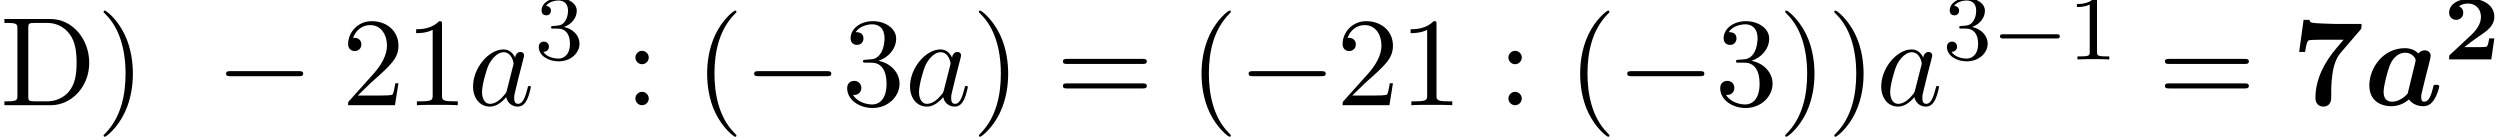 <?xml version='1.0' encoding='UTF-8'?>
<!-- This file was generated by dvisvgm 2.6.3 -->
<svg version='1.1' xmlns='http://www.w3.org/2000/svg' xmlns:xlink='http://www.w3.org/1999/xlink' width='216.097pt' height='11.822pt' viewBox='70.735 59.647 216.097 11.822'>
<defs>
<path id='g1-50' d='M4.392 -1.817H3.945C3.881 -1.291 3.778 -1.132 3.73 -1.108C3.642 -1.06 3.029 -1.06 2.893 -1.06H1.793C2.861 -1.897 3.292 -2.136 3.634 -2.399C4.192 -2.837 4.392 -3.236 4.392 -3.69C4.392 -4.631 3.523 -5.244 2.311 -5.244C1.291 -5.244 0.486 -4.79 0.486 -4.041C0.486 -3.571 0.869 -3.419 1.092 -3.419C1.371 -3.419 1.706 -3.618 1.706 -4.033C1.706 -4.407 1.435 -4.559 1.331 -4.599C1.554 -4.766 1.873 -4.83 2.12 -4.83C2.837 -4.83 3.236 -4.296 3.236 -3.682C3.236 -3.037 2.813 -2.503 2.343 -2.064L0.582 -0.422C0.494 -0.335 0.486 -0.327 0.486 -0.167V0H4.129L4.392 -1.817Z'/>
<path id='g0-97' d='M5.618 -3.458C5.684 -3.731 5.793 -4.167 5.793 -4.265C5.793 -4.615 5.509 -4.745 5.28 -4.745C5.073 -4.745 4.855 -4.636 4.724 -4.473C4.56 -4.647 4.2 -4.931 3.567 -4.931C1.669 -4.931 0.491 -3.207 0.491 -1.713C0.491 -0.371 1.495 0.087 2.4 0.087C3.175 0.087 3.742 -0.338 3.916 -0.502C4.331 0.087 5.051 0.087 5.171 0.087C5.575 0.087 5.891 -0.142 6.12 -0.535C6.393 -0.971 6.535 -1.56 6.535 -1.615C6.535 -1.767 6.371 -1.767 6.273 -1.767C6.153 -1.767 6.109 -1.767 6.055 -1.713C6.033 -1.691 6.033 -1.669 5.967 -1.396C5.749 -0.524 5.498 -0.305 5.225 -0.305C5.105 -0.305 4.975 -0.349 4.975 -0.709C4.975 -0.895 5.018 -1.069 5.127 -1.505C5.204 -1.811 5.313 -2.247 5.367 -2.487L5.618 -3.458ZM3.807 -1.015C3.491 -0.644 2.978 -0.305 2.455 -0.305C1.778 -0.305 1.724 -0.895 1.724 -1.135C1.724 -1.702 2.095 -3.044 2.269 -3.469C2.607 -4.265 3.142 -4.538 3.589 -4.538C4.233 -4.538 4.495 -4.025 4.495 -3.905L4.473 -3.753L3.807 -1.015Z'/>
<path id='g3-0' d='M5.571 -1.809C5.699 -1.809 5.874 -1.809 5.874 -1.993S5.699 -2.176 5.571 -2.176H1.004C0.877 -2.176 0.701 -2.176 0.701 -1.993S0.877 -1.809 1.004 -1.809H5.571Z'/>
<path id='g2-55' d='M5.978 -6.502C6.087 -6.622 6.087 -6.644 6.087 -7.025H3.862C3.611 -7.025 2.007 -7.08 1.855 -7.124C1.625 -7.167 1.615 -7.265 1.593 -7.375H1.08L0.698 -4.604H1.211C1.32 -5.433 1.462 -5.575 1.505 -5.596C1.625 -5.662 2.509 -5.662 2.695 -5.662H4.538L3.938 -4.953C2.891 -3.731 2.105 -2.258 2.105 -0.644C2.105 0.12 2.716 0.12 2.782 0.12C2.956 0.12 3.469 0.065 3.469 -0.655V-1.156C3.469 -1.68 3.502 -2.204 3.578 -2.716C3.676 -3.447 3.905 -4.091 4.287 -4.538L5.978 -6.502Z'/>
<path id='g5-97' d='M4.069 -4.124C3.873 -4.527 3.556 -4.822 3.065 -4.822C1.789 -4.822 0.436 -3.218 0.436 -1.625C0.436 -0.6 1.036 0.12 1.887 0.12C2.105 0.12 2.651 0.076 3.305 -0.698C3.393 -0.24 3.775 0.12 4.298 0.12C4.68 0.12 4.931 -0.131 5.105 -0.48C5.291 -0.873 5.433 -1.538 5.433 -1.56C5.433 -1.669 5.335 -1.669 5.302 -1.669C5.193 -1.669 5.182 -1.625 5.149 -1.473C4.964 -0.764 4.767 -0.12 4.32 -0.12C4.025 -0.12 3.993 -0.404 3.993 -0.622C3.993 -0.862 4.015 -0.949 4.135 -1.429C4.255 -1.887 4.276 -1.996 4.375 -2.411L4.767 -3.938C4.844 -4.244 4.844 -4.265 4.844 -4.309C4.844 -4.495 4.713 -4.604 4.527 -4.604C4.265 -4.604 4.102 -4.364 4.069 -4.124ZM3.36 -1.298C3.305 -1.102 3.305 -1.08 3.142 -0.895C2.662 -0.295 2.215 -0.12 1.909 -0.12C1.364 -0.12 1.211 -0.72 1.211 -1.145C1.211 -1.691 1.56 -3.033 1.811 -3.535C2.149 -4.178 2.64 -4.582 3.076 -4.582C3.785 -4.582 3.938 -3.687 3.938 -3.622S3.916 -3.491 3.905 -3.436L3.36 -1.298Z'/>
<path id='g4-0' d='M7.189 -2.509C7.375 -2.509 7.571 -2.509 7.571 -2.727S7.375 -2.945 7.189 -2.945H1.287C1.102 -2.945 0.905 -2.945 0.905 -2.727S1.102 -2.509 1.287 -2.509H7.189Z'/>
<path id='g6-49' d='M2.503 -5.077C2.503 -5.292 2.487 -5.3 2.271 -5.3C1.945 -4.981 1.522 -4.79 0.765 -4.79V-4.527C0.98 -4.527 1.411 -4.527 1.873 -4.742V-0.654C1.873 -0.359 1.849 -0.263 1.092 -0.263H0.813V0C1.14 -0.024 1.825 -0.024 2.184 -0.024S3.236 -0.024 3.563 0V-0.263H3.284C2.527 -0.263 2.503 -0.359 2.503 -0.654V-5.077Z'/>
<path id='g6-51' d='M2.016 -2.662C2.646 -2.662 3.045 -2.2 3.045 -1.363C3.045 -0.367 2.479 -0.072 2.056 -0.072C1.618 -0.072 1.02 -0.231 0.741 -0.654C1.028 -0.654 1.227 -0.837 1.227 -1.1C1.227 -1.355 1.044 -1.538 0.789 -1.538C0.574 -1.538 0.351 -1.403 0.351 -1.084C0.351 -0.327 1.164 0.167 2.072 0.167C3.132 0.167 3.873 -0.566 3.873 -1.363C3.873 -2.024 3.347 -2.63 2.534 -2.805C3.164 -3.029 3.634 -3.571 3.634 -4.208S2.917 -5.3 2.088 -5.3C1.235 -5.3 0.59 -4.838 0.59 -4.232C0.59 -3.937 0.789 -3.81 0.996 -3.81C1.243 -3.81 1.403 -3.985 1.403 -4.216C1.403 -4.511 1.148 -4.623 0.972 -4.631C1.307 -5.069 1.921 -5.093 2.064 -5.093C2.271 -5.093 2.877 -5.029 2.877 -4.208C2.877 -3.65 2.646 -3.316 2.534 -3.188C2.295 -2.941 2.112 -2.925 1.626 -2.893C1.474 -2.885 1.411 -2.877 1.411 -2.774C1.411 -2.662 1.482 -2.662 1.618 -2.662H2.016Z'/>
<path id='g7-40' d='M3.611 2.618C3.611 2.585 3.611 2.564 3.425 2.378C2.062 1.004 1.713 -1.058 1.713 -2.727C1.713 -4.625 2.127 -6.524 3.469 -7.887C3.611 -8.018 3.611 -8.04 3.611 -8.073C3.611 -8.149 3.567 -8.182 3.502 -8.182C3.393 -8.182 2.411 -7.44 1.767 -6.055C1.211 -4.855 1.08 -3.644 1.08 -2.727C1.08 -1.876 1.2 -0.556 1.8 0.676C2.455 2.018 3.393 2.727 3.502 2.727C3.567 2.727 3.611 2.695 3.611 2.618Z'/>
<path id='g7-41' d='M3.153 -2.727C3.153 -3.578 3.033 -4.898 2.433 -6.131C1.778 -7.473 0.84 -8.182 0.731 -8.182C0.665 -8.182 0.622 -8.138 0.622 -8.073C0.622 -8.04 0.622 -8.018 0.829 -7.822C1.898 -6.742 2.52 -5.007 2.52 -2.727C2.52 -0.862 2.116 1.058 0.764 2.433C0.622 2.564 0.622 2.585 0.622 2.618C0.622 2.684 0.665 2.727 0.731 2.727C0.84 2.727 1.822 1.985 2.465 0.6C3.022 -0.6 3.153 -1.811 3.153 -2.727Z'/>
<path id='g7-49' d='M3.207 -6.982C3.207 -7.244 3.207 -7.265 2.956 -7.265C2.28 -6.567 1.32 -6.567 0.971 -6.567V-6.229C1.189 -6.229 1.833 -6.229 2.4 -6.513V-0.862C2.4 -0.469 2.367 -0.338 1.385 -0.338H1.036V0C1.418 -0.033 2.367 -0.033 2.804 -0.033S4.189 -0.033 4.571 0V-0.338H4.222C3.24 -0.338 3.207 -0.458 3.207 -0.862V-6.982Z'/>
<path id='g7-50' d='M1.385 -0.84L2.542 -1.964C4.244 -3.469 4.898 -4.058 4.898 -5.149C4.898 -6.393 3.916 -7.265 2.585 -7.265C1.353 -7.265 0.545 -6.262 0.545 -5.291C0.545 -4.68 1.091 -4.68 1.124 -4.68C1.309 -4.68 1.691 -4.811 1.691 -5.258C1.691 -5.542 1.495 -5.825 1.113 -5.825C1.025 -5.825 1.004 -5.825 0.971 -5.815C1.222 -6.524 1.811 -6.927 2.444 -6.927C3.436 -6.927 3.905 -6.044 3.905 -5.149C3.905 -4.276 3.36 -3.415 2.76 -2.738L0.665 -0.404C0.545 -0.284 0.545 -0.262 0.545 0H4.593L4.898 -1.898H4.625C4.571 -1.571 4.495 -1.091 4.385 -0.927C4.309 -0.84 3.589 -0.84 3.349 -0.84H1.385Z'/>
<path id='g7-51' d='M3.164 -3.84C4.058 -4.135 4.691 -4.898 4.691 -5.76C4.691 -6.655 3.731 -7.265 2.684 -7.265C1.582 -7.265 0.753 -6.611 0.753 -5.782C0.753 -5.422 0.993 -5.215 1.309 -5.215C1.647 -5.215 1.865 -5.455 1.865 -5.771C1.865 -6.316 1.353 -6.316 1.189 -6.316C1.527 -6.851 2.247 -6.993 2.64 -6.993C3.087 -6.993 3.687 -6.753 3.687 -5.771C3.687 -5.64 3.665 -5.007 3.382 -4.527C3.055 -4.004 2.684 -3.971 2.411 -3.96C2.324 -3.949 2.062 -3.927 1.985 -3.927C1.898 -3.916 1.822 -3.905 1.822 -3.796C1.822 -3.676 1.898 -3.676 2.084 -3.676H2.564C3.458 -3.676 3.862 -2.935 3.862 -1.865C3.862 -0.382 3.109 -0.065 2.629 -0.065C2.16 -0.065 1.342 -0.251 0.96 -0.895C1.342 -0.84 1.68 -1.08 1.68 -1.495C1.68 -1.887 1.385 -2.105 1.069 -2.105C0.807 -2.105 0.458 -1.953 0.458 -1.473C0.458 -0.48 1.473 0.24 2.662 0.24C3.993 0.24 4.985 -0.753 4.985 -1.865C4.985 -2.76 4.298 -3.611 3.164 -3.84Z'/>
<path id='g7-58' d='M2.095 -4.124C2.095 -4.44 1.833 -4.702 1.516 -4.702S0.938 -4.44 0.938 -4.124S1.2 -3.545 1.516 -3.545S2.095 -3.807 2.095 -4.124ZM2.095 -0.578C2.095 -0.895 1.833 -1.156 1.516 -1.156S0.938 -0.895 0.938 -0.578S1.2 0 1.516 0S2.095 -0.262 2.095 -0.578Z'/>
<path id='g7-61' d='M7.495 -3.567C7.658 -3.567 7.865 -3.567 7.865 -3.785S7.658 -4.004 7.505 -4.004H0.971C0.818 -4.004 0.611 -4.004 0.611 -3.785S0.818 -3.567 0.982 -3.567H7.495ZM7.505 -1.451C7.658 -1.451 7.865 -1.451 7.865 -1.669S7.658 -1.887 7.495 -1.887H0.982C0.818 -1.887 0.611 -1.887 0.611 -1.669S0.818 -1.451 0.971 -1.451H7.505Z'/>
<path id='g7-68' d='M0.382 -7.451V-7.113H0.644C1.484 -7.113 1.505 -6.993 1.505 -6.6V-0.851C1.505 -0.458 1.484 -0.338 0.644 -0.338H0.382V0H4.375C6.207 0 7.713 -1.615 7.713 -3.665C7.713 -5.738 6.24 -7.451 4.375 -7.451H0.382ZM2.978 -0.338C2.465 -0.338 2.444 -0.415 2.444 -0.775V-6.676C2.444 -7.036 2.465 -7.113 2.978 -7.113H4.069C4.745 -7.113 5.498 -6.873 6.055 -6.098C6.524 -5.455 6.622 -4.516 6.622 -3.665C6.622 -2.455 6.415 -1.8 6.022 -1.265C5.804 -0.971 5.182 -0.338 4.08 -0.338H2.978Z'/>
</defs>
<g id='page1'>
<use x='70.735' y='68.742' xlink:href='#g7-68'/>
<use x='79.068' y='68.742' xlink:href='#g7-41'/>
<use x='89.371' y='68.742' xlink:href='#g4-0'/>
<use x='100.28' y='68.742' xlink:href='#g7-50'/>
<use x='105.735' y='68.742' xlink:href='#g7-49'/>
<use x='111.189' y='68.742' xlink:href='#g5-97'/>
<use x='116.956' y='64.783' xlink:href='#g6-51'/>
<use x='124.718' y='68.742' xlink:href='#g7-58'/>
<use x='130.779' y='68.742' xlink:href='#g7-40'/>
<use x='135.021' y='68.742' xlink:href='#g4-0'/>
<use x='143.506' y='68.742' xlink:href='#g7-51'/>
<use x='148.961' y='68.742' xlink:href='#g5-97'/>
<use x='154.727' y='68.742' xlink:href='#g7-41'/>
<use x='162' y='68.742' xlink:href='#g7-61'/>
<use x='173.515' y='68.742' xlink:href='#g7-40'/>
<use x='177.757' y='68.742' xlink:href='#g4-0'/>
<use x='186.242' y='68.742' xlink:href='#g7-50'/>
<use x='191.697' y='68.742' xlink:href='#g7-49'/>
<use x='200.182' y='68.742' xlink:href='#g7-58'/>
<use x='206.242' y='68.742' xlink:href='#g7-40'/>
<use x='210.485' y='68.742' xlink:href='#g4-0'/>
<use x='218.97' y='68.742' xlink:href='#g7-51'/>
<use x='224.424' y='68.742' xlink:href='#g7-41'/>
<use x='228.667' y='68.742' xlink:href='#g7-41'/>
<use x='232.909' y='68.742' xlink:href='#g5-97'/>
<use x='238.675' y='64.783' xlink:href='#g6-51'/>
<use x='242.91' y='64.783' xlink:href='#g3-0'/>
<use x='249.496' y='64.783' xlink:href='#g6-49'/>
<use x='257.259' y='68.742' xlink:href='#g7-61'/>
<use x='268.774' y='68.742' xlink:href='#g2-55'/>
<use x='275.046' y='68.742' xlink:href='#g0-97'/>
<use x='281.95' y='64.783' xlink:href='#g1-50'/>
</g>
</svg><!--Rendered by QuickLaTeX.com-->
